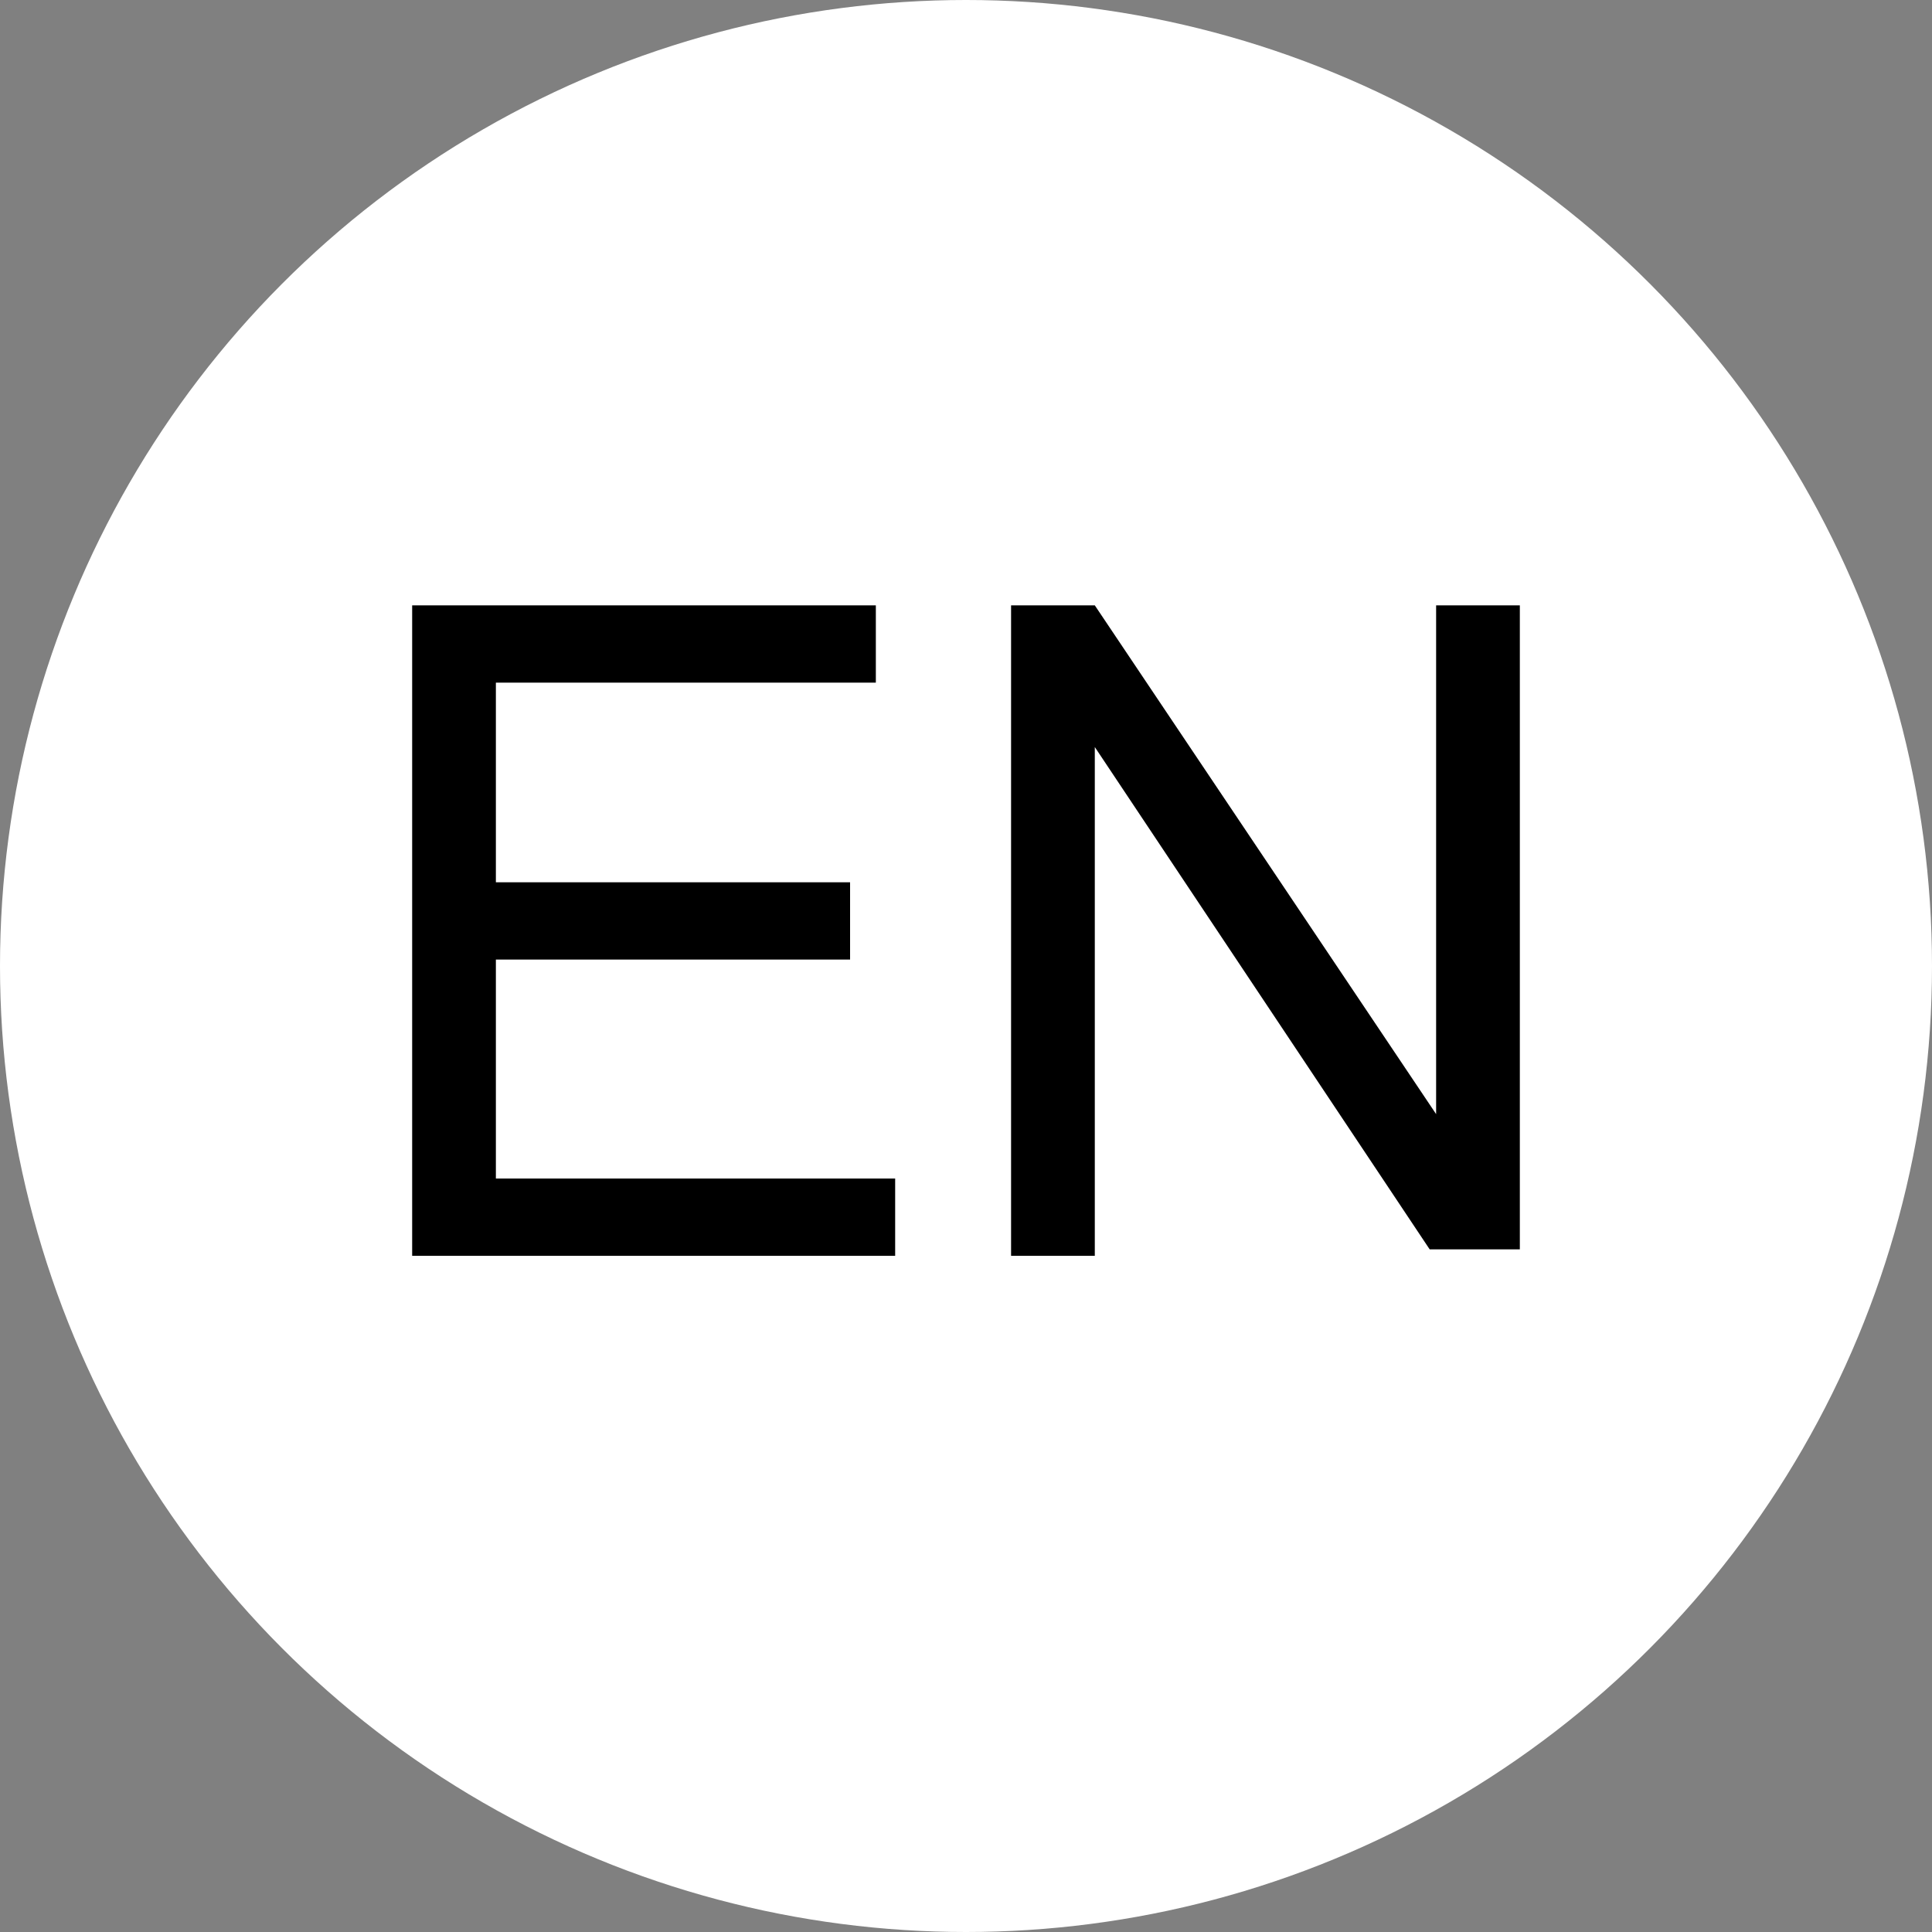 <?xml version="1.0" encoding="utf-8"?>
<!-- Generator: Adobe Illustrator 26.0.1, SVG Export Plug-In . SVG Version: 6.00 Build 0)  -->
<svg version="1.1" id="レイヤー_1" xmlns="http://www.w3.org/2000/svg" xmlns:xlink="http://www.w3.org/1999/xlink" x="0px"
	 y="0px" viewBox="0 0 30 30" style="enable-background:new 0 0 30 30;" xml:space="preserve">
<rect x="0" y="0" width="30" height="30" fill="#808080" stroke="none"/>
<style type="text/css">
	.st0{fill:#FFFFFF;}
</style>
<circle class="st0" cx="15" cy="15" r="15"/>
<g>
	<path d="M6.4,19.4v-10h7.2v1.2H7.7v3.1h5.5v1.2H7.7v3.4h6.2v1.2H6.4z"/>
	<path d="M15.7,19.4v-10H17l5.3,7.9V9.4h1.3v10h-1.4L17,11.6v7.9H15.7z"/>
</g>
</svg>
